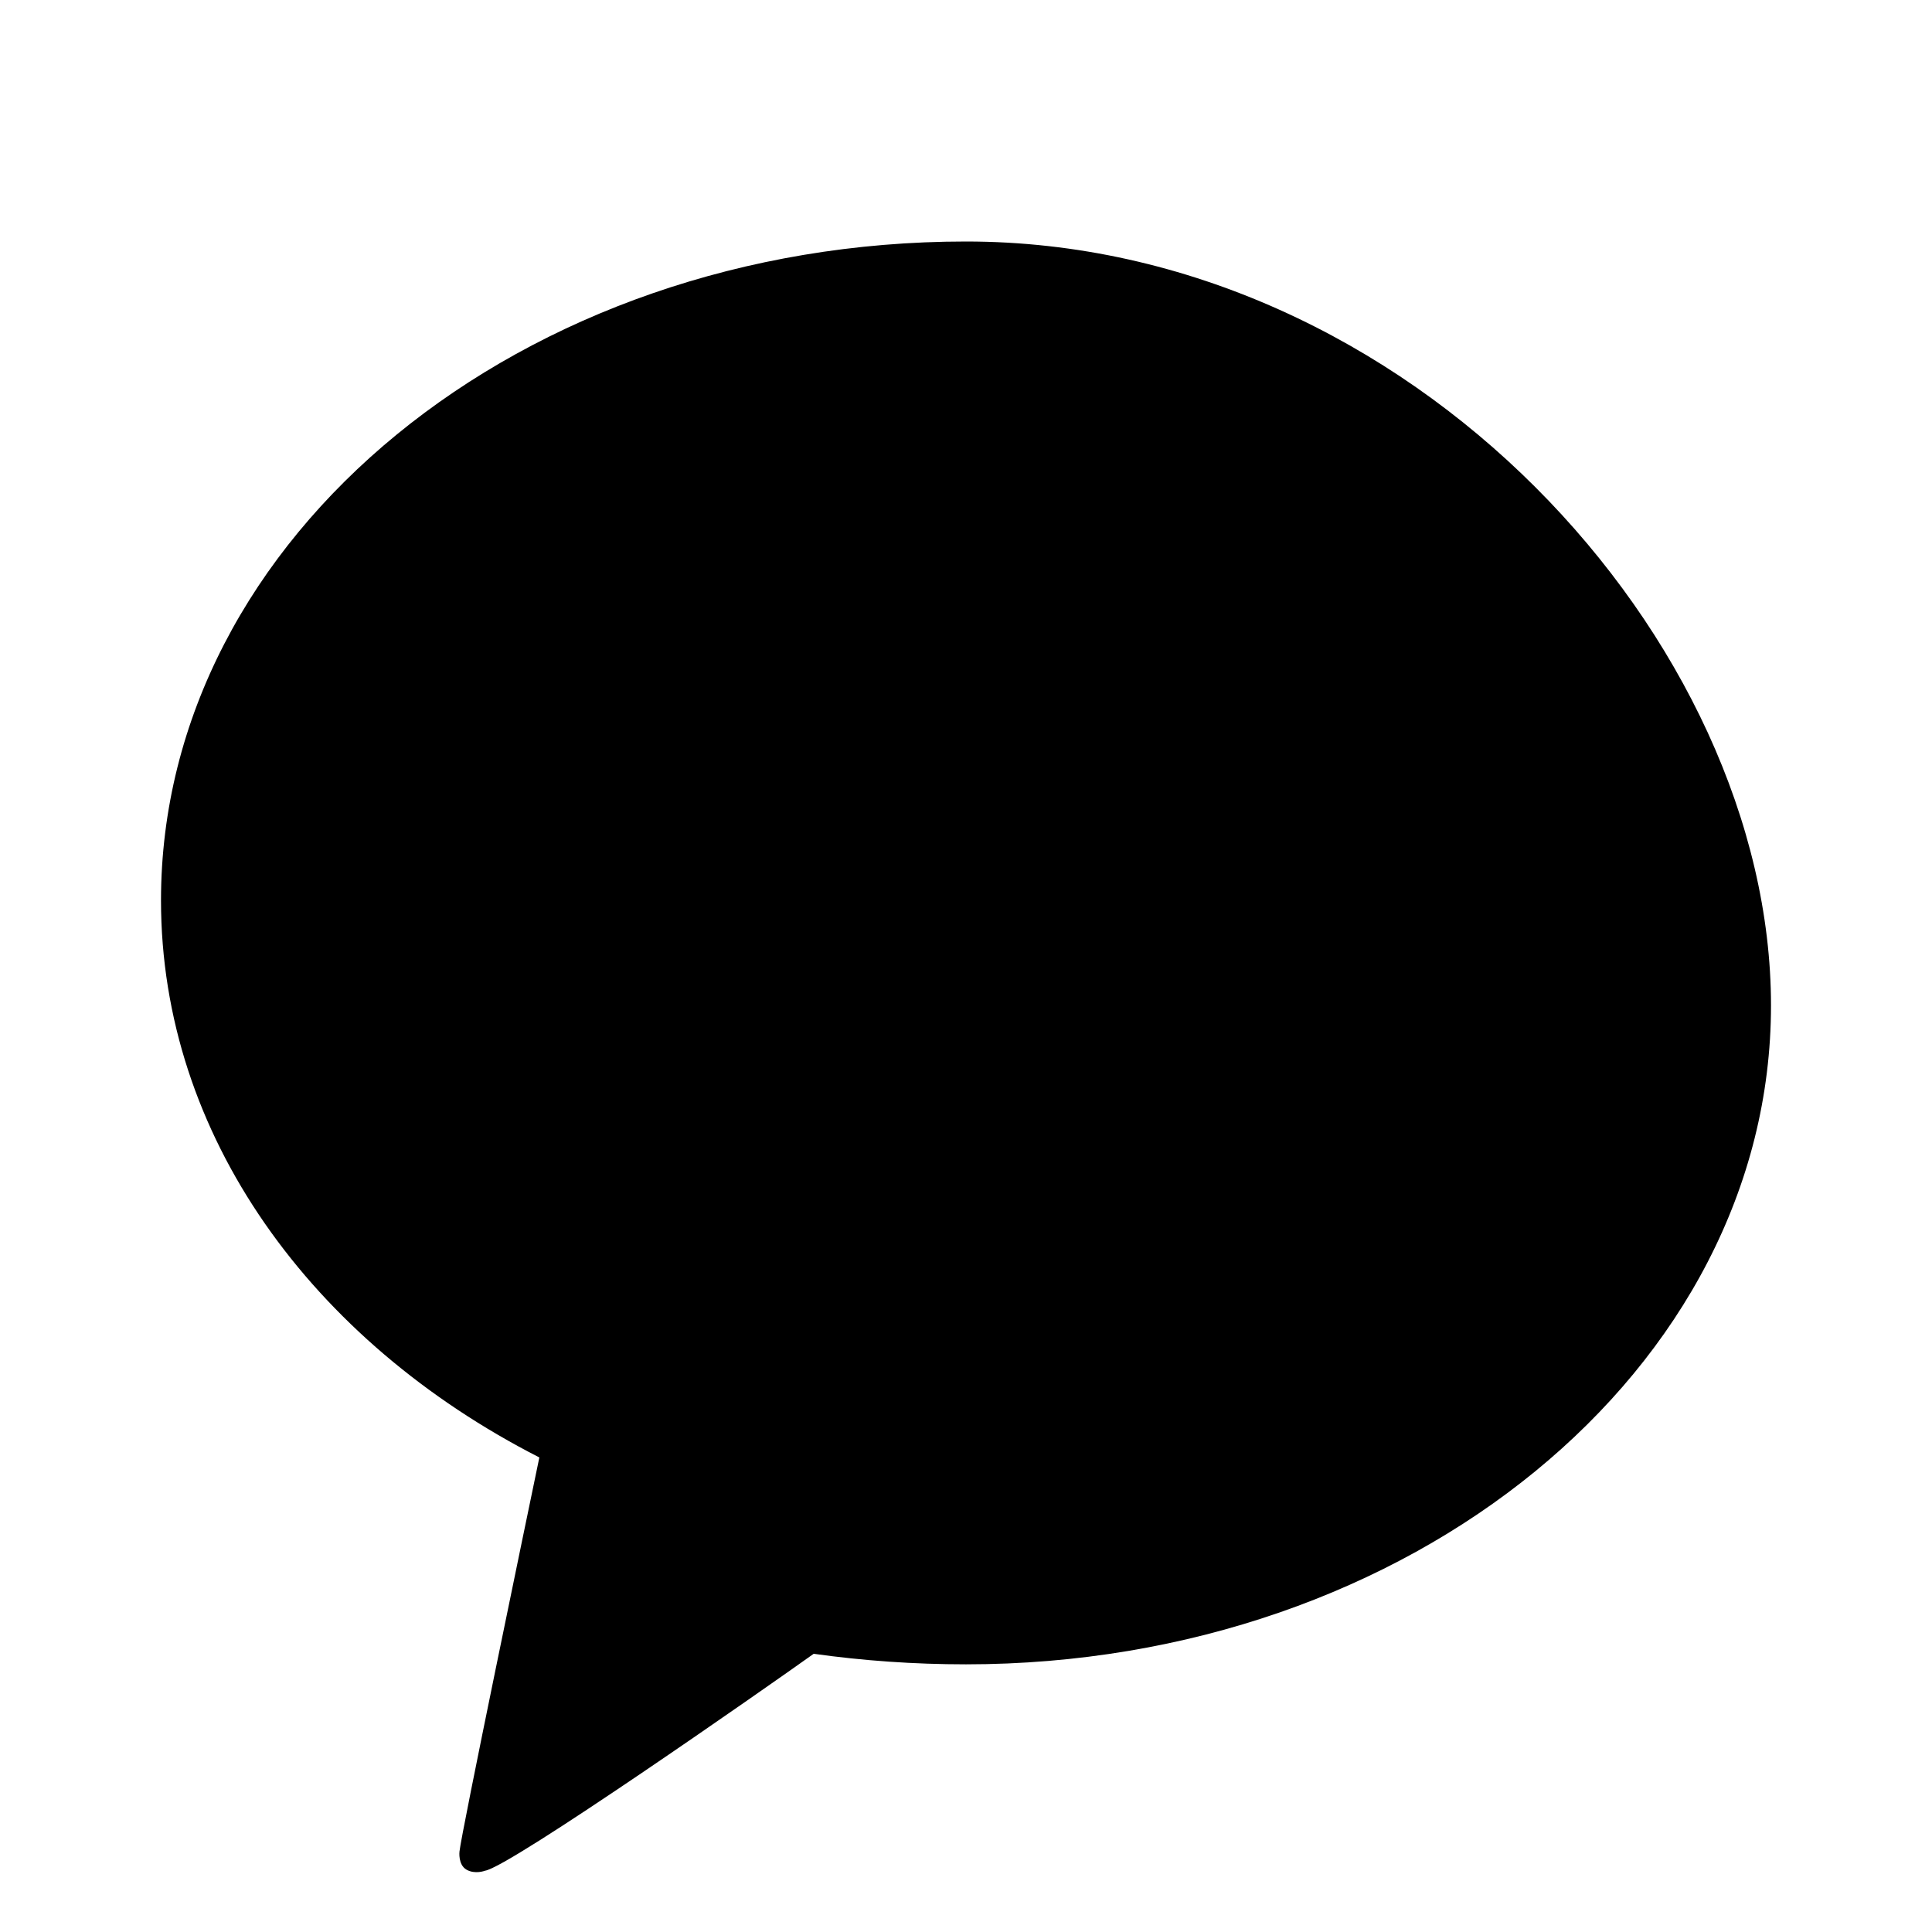 <svg xmlns="http://www.w3.org/2000/svg" viewBox="0 0 24 24" width="24" height="24">
  <path d="M12 3C6.477 3 2 6.665 2 11.185c0 2.92 1.874 5.477 4.7 6.92-.155.747-.97 4.67-.992 4.895 0 0-.02.163.086.225.106.062.23.014.23.014.304-.042 3.524-2.295 4.084-2.695.614.086 1.245.131 1.892.131 5.523 0 10-3.665 10-8.185S17.523 3 12 3" fill="#000000"/>
</svg>